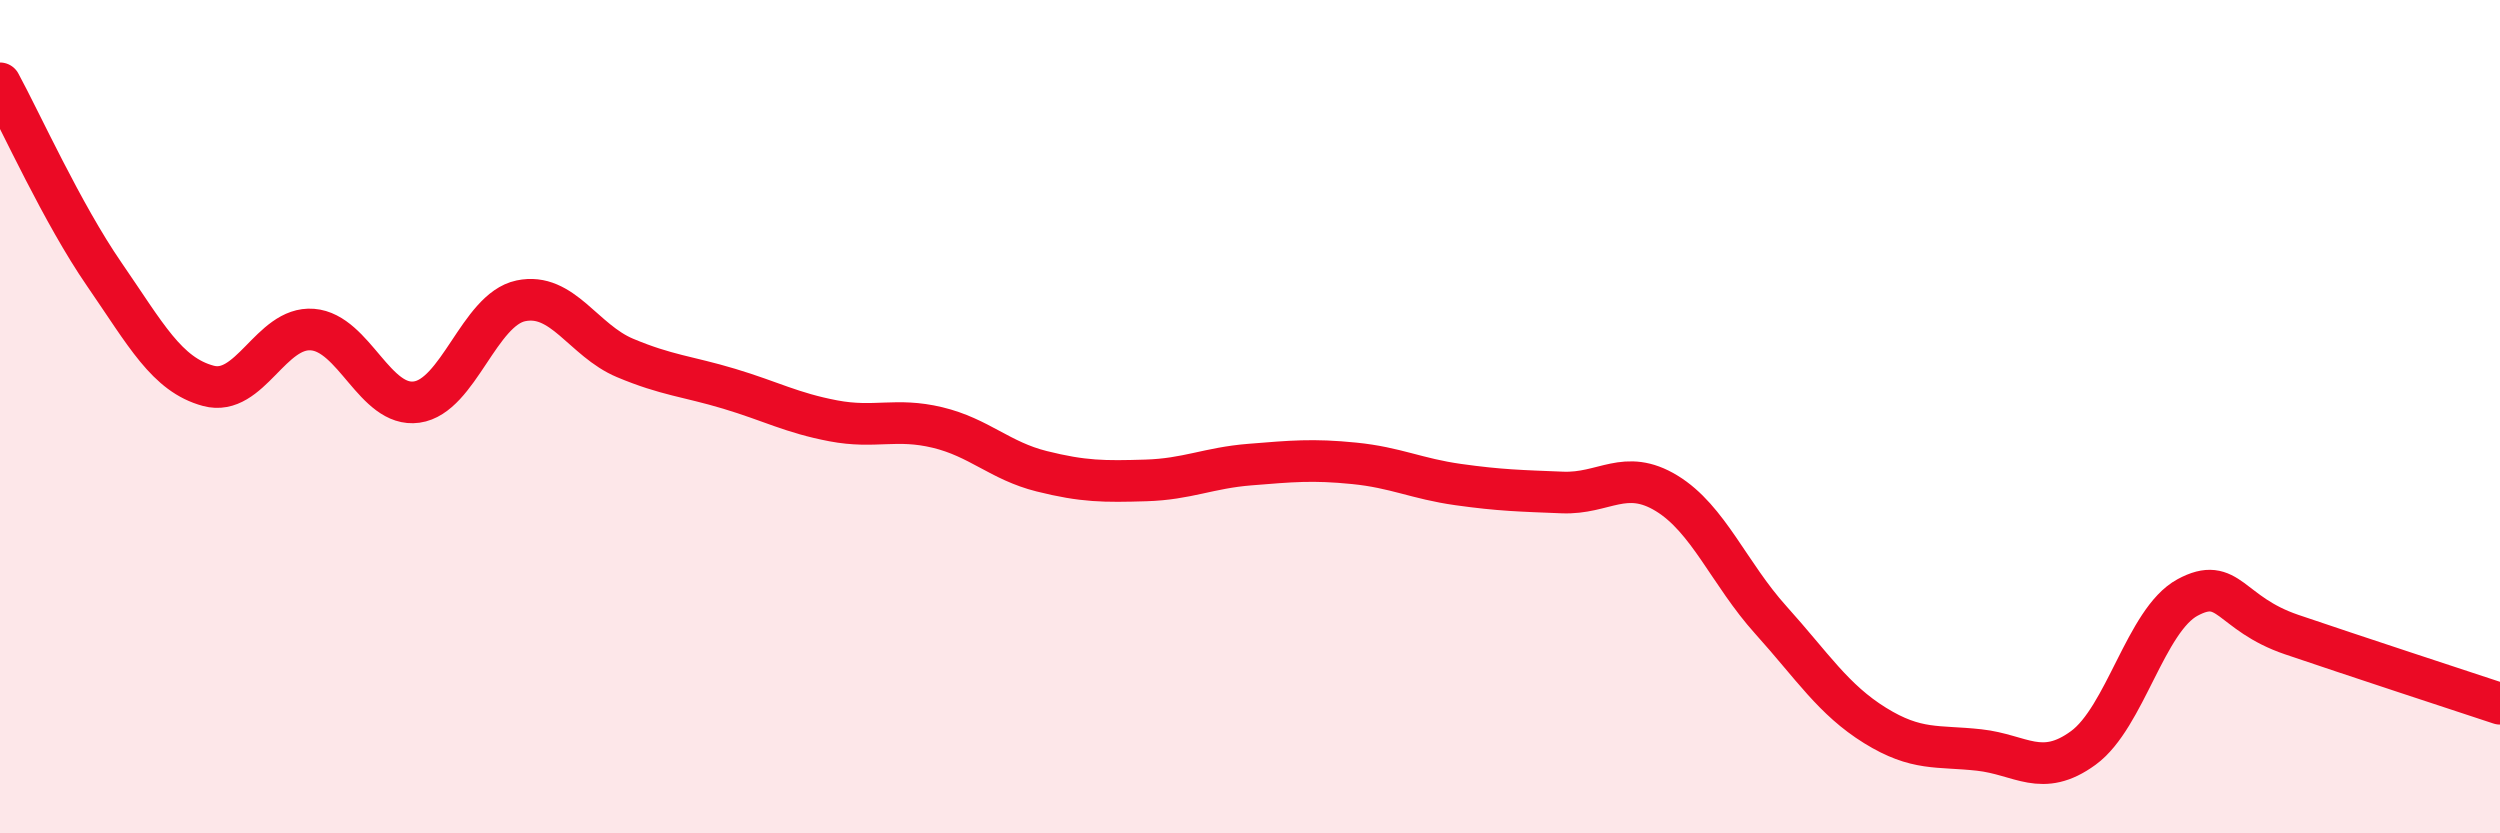 
    <svg width="60" height="20" viewBox="0 0 60 20" xmlns="http://www.w3.org/2000/svg">
      <path
        d="M 0,2 C 0.5,2.92 1.5,5.13 2.5,6.58 C 3.5,8.03 4,8.99 5,9.26 C 6,9.53 6.5,7.83 7.5,7.91 C 8.5,7.99 9,9.79 10,9.65 C 11,9.51 11.5,7.43 12.5,7.22 C 13.5,7.01 14,8.17 15,8.59 C 16,9.01 16.5,9.03 17.5,9.33 C 18.5,9.63 19,9.91 20,10.1 C 21,10.29 21.5,10.02 22.5,10.26 C 23.5,10.5 24,11.06 25,11.31 C 26,11.56 26.5,11.56 27.5,11.53 C 28.5,11.5 29,11.23 30,11.15 C 31,11.07 31.5,11.02 32.5,11.12 C 33.5,11.22 34,11.49 35,11.63 C 36,11.77 36.5,11.78 37.5,11.82 C 38.5,11.86 39,11.23 40,11.84 C 41,12.45 41.5,13.77 42.5,14.88 C 43.5,15.99 44,16.79 45,17.41 C 46,18.03 46.5,17.89 47.5,18 C 48.5,18.11 49,18.68 50,17.95 C 51,17.22 51.5,14.88 52.5,14.34 C 53.5,13.8 53.5,14.72 55,15.23 C 56.5,15.74 59,16.56 60,16.89L60 20L0 20Z"
        fill="#EB0A25"
        opacity="0.1"
        stroke-linecap="round"
        stroke-linejoin="round"
      />
      <path
        d="M 0,2 C 0.5,2.92 1.5,5.13 2.5,6.58 C 3.5,8.03 4,8.99 5,9.26 C 6,9.53 6.5,7.83 7.5,7.91 C 8.5,7.99 9,9.79 10,9.65 C 11,9.51 11.5,7.43 12.5,7.22 C 13.5,7.01 14,8.17 15,8.59 C 16,9.01 16.5,9.03 17.5,9.33 C 18.5,9.63 19,9.91 20,10.1 C 21,10.29 21.5,10.02 22.5,10.26 C 23.5,10.5 24,11.06 25,11.31 C 26,11.56 26.5,11.56 27.5,11.53 C 28.5,11.5 29,11.23 30,11.15 C 31,11.07 31.5,11.02 32.5,11.12 C 33.5,11.22 34,11.49 35,11.63 C 36,11.77 36.5,11.78 37.5,11.82 C 38.5,11.86 39,11.23 40,11.84 C 41,12.45 41.5,13.77 42.5,14.88 C 43.5,15.99 44,16.79 45,17.41 C 46,18.03 46.5,17.89 47.5,18 C 48.5,18.11 49,18.68 50,17.95 C 51,17.22 51.5,14.88 52.5,14.34 C 53.5,13.8 53.5,14.72 55,15.23 C 56.5,15.74 59,16.56 60,16.89"
        stroke="#EB0A25"
        stroke-width="1"
        fill="none"
        stroke-linecap="round"
        stroke-linejoin="round"
      />
    </svg>
  
